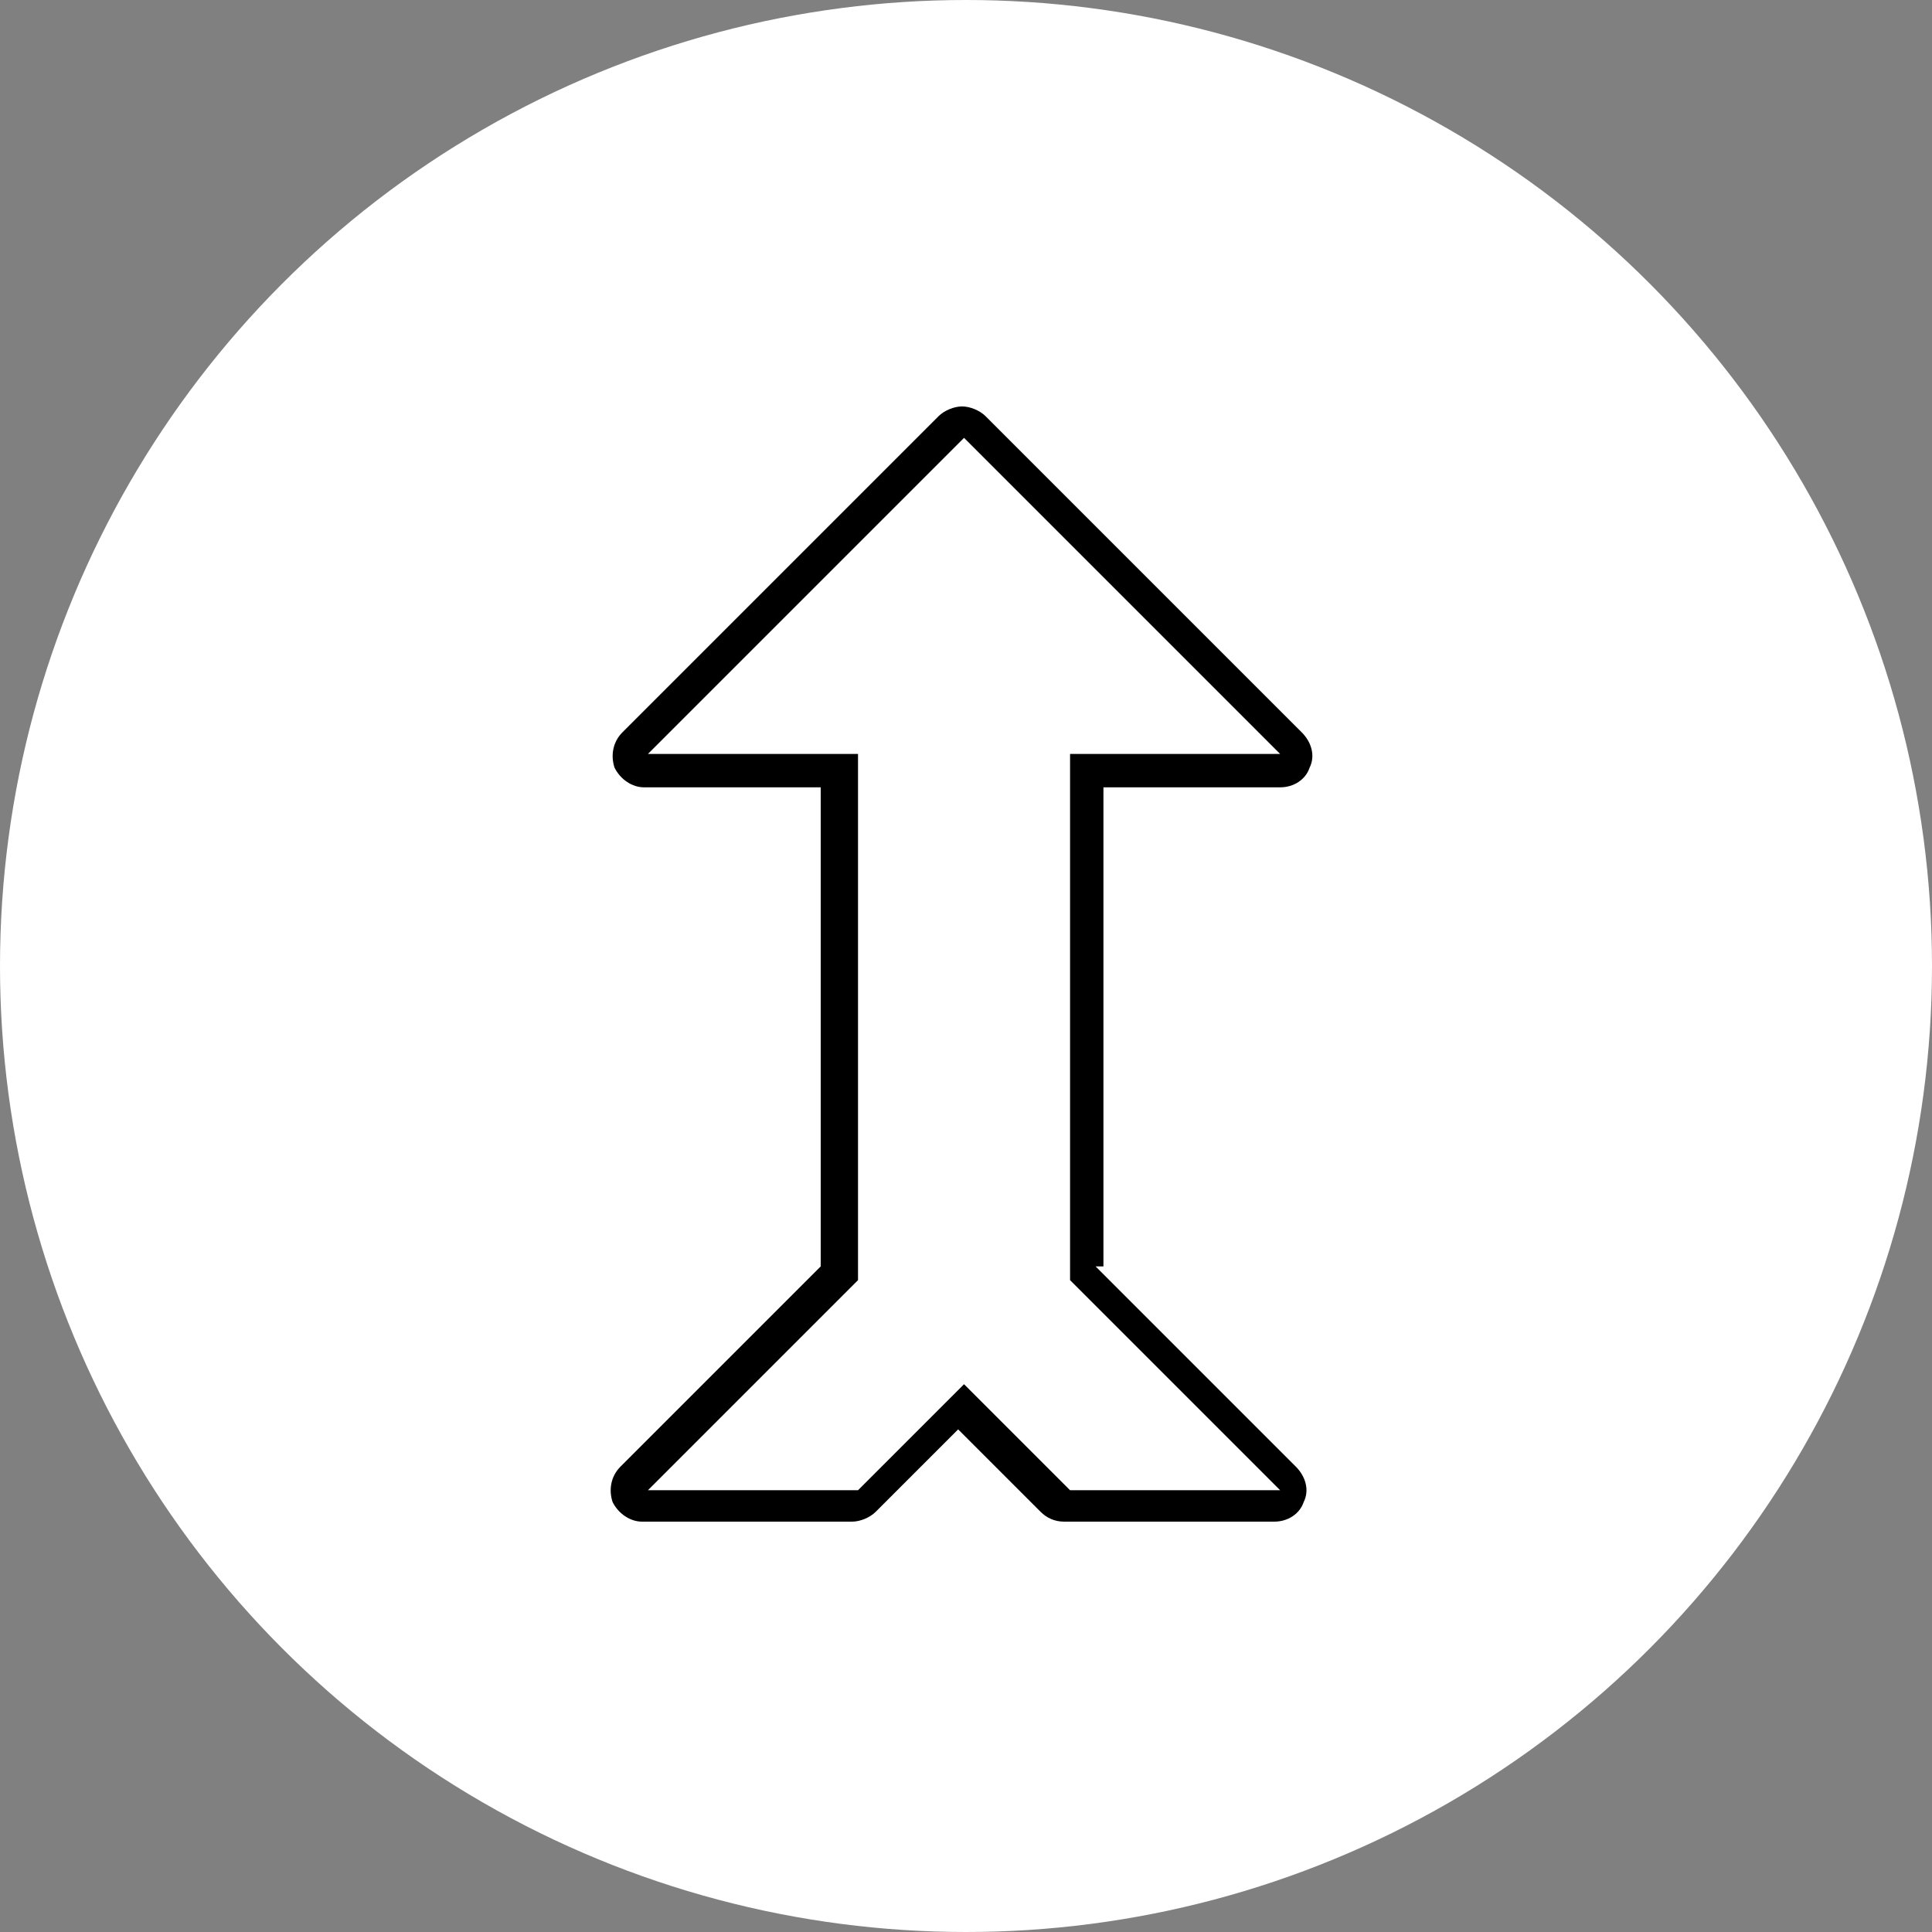 <?xml version="1.0" encoding="UTF-8"?>
<svg id="_レイヤー_1" data-name=" レイヤー 1" xmlns="http://www.w3.org/2000/svg" version="1.1" viewBox="0 0 98.4 98.4">
  <rect x="0" y="0" width="98.4" height="98.4" fill="#808080" stroke="none"/>
  <defs>
    <style>
      .cls-1 {
        fill: #000;
      }

      .cls-1, .cls-2 {
        stroke-width: 0px;
      }

      .cls-2 {
        fill: #fff;
      }
    </style>
  </defs>
  <g id="_レイヤー_3" data-name=" レイヤー 3">
    <circle class="cls-2" cx="49.2" cy="49.2" r="49.2"/>
  </g>
  <path class="cls-1" d="M56.2,64.5v-24.4h9c.7,0,1.3-.4,1.5-1,.3-.6.1-1.3-.4-1.8l-16.1-16.1c-.3-.3-.8-.5-1.2-.5s-.9.2-1.2.5l-16.1,16.1c-.5.5-.6,1.2-.4,1.8.3.6.9,1,1.5,1h9v24.4l-10.2,10.2c-.5.5-.6,1.2-.4,1.8.3.6.9,1,1.5,1h10.7c.4,0,.9-.2,1.2-.5l4.2-4.2,4.2,4.2c.3.3.7.5,1.2.5h10.7c.7,0,1.3-.4,1.5-1,.3-.6.1-1.3-.4-1.8l-10.2-10.2ZM54.5,75.9l-5.4-5.4-5.4,5.4h-10.7l10.7-10.7v-26.8h-10.7l16.1-16.1,16.1,16.1h-10.7v26.8l10.7,10.7h-10.7Z"/>
</svg>